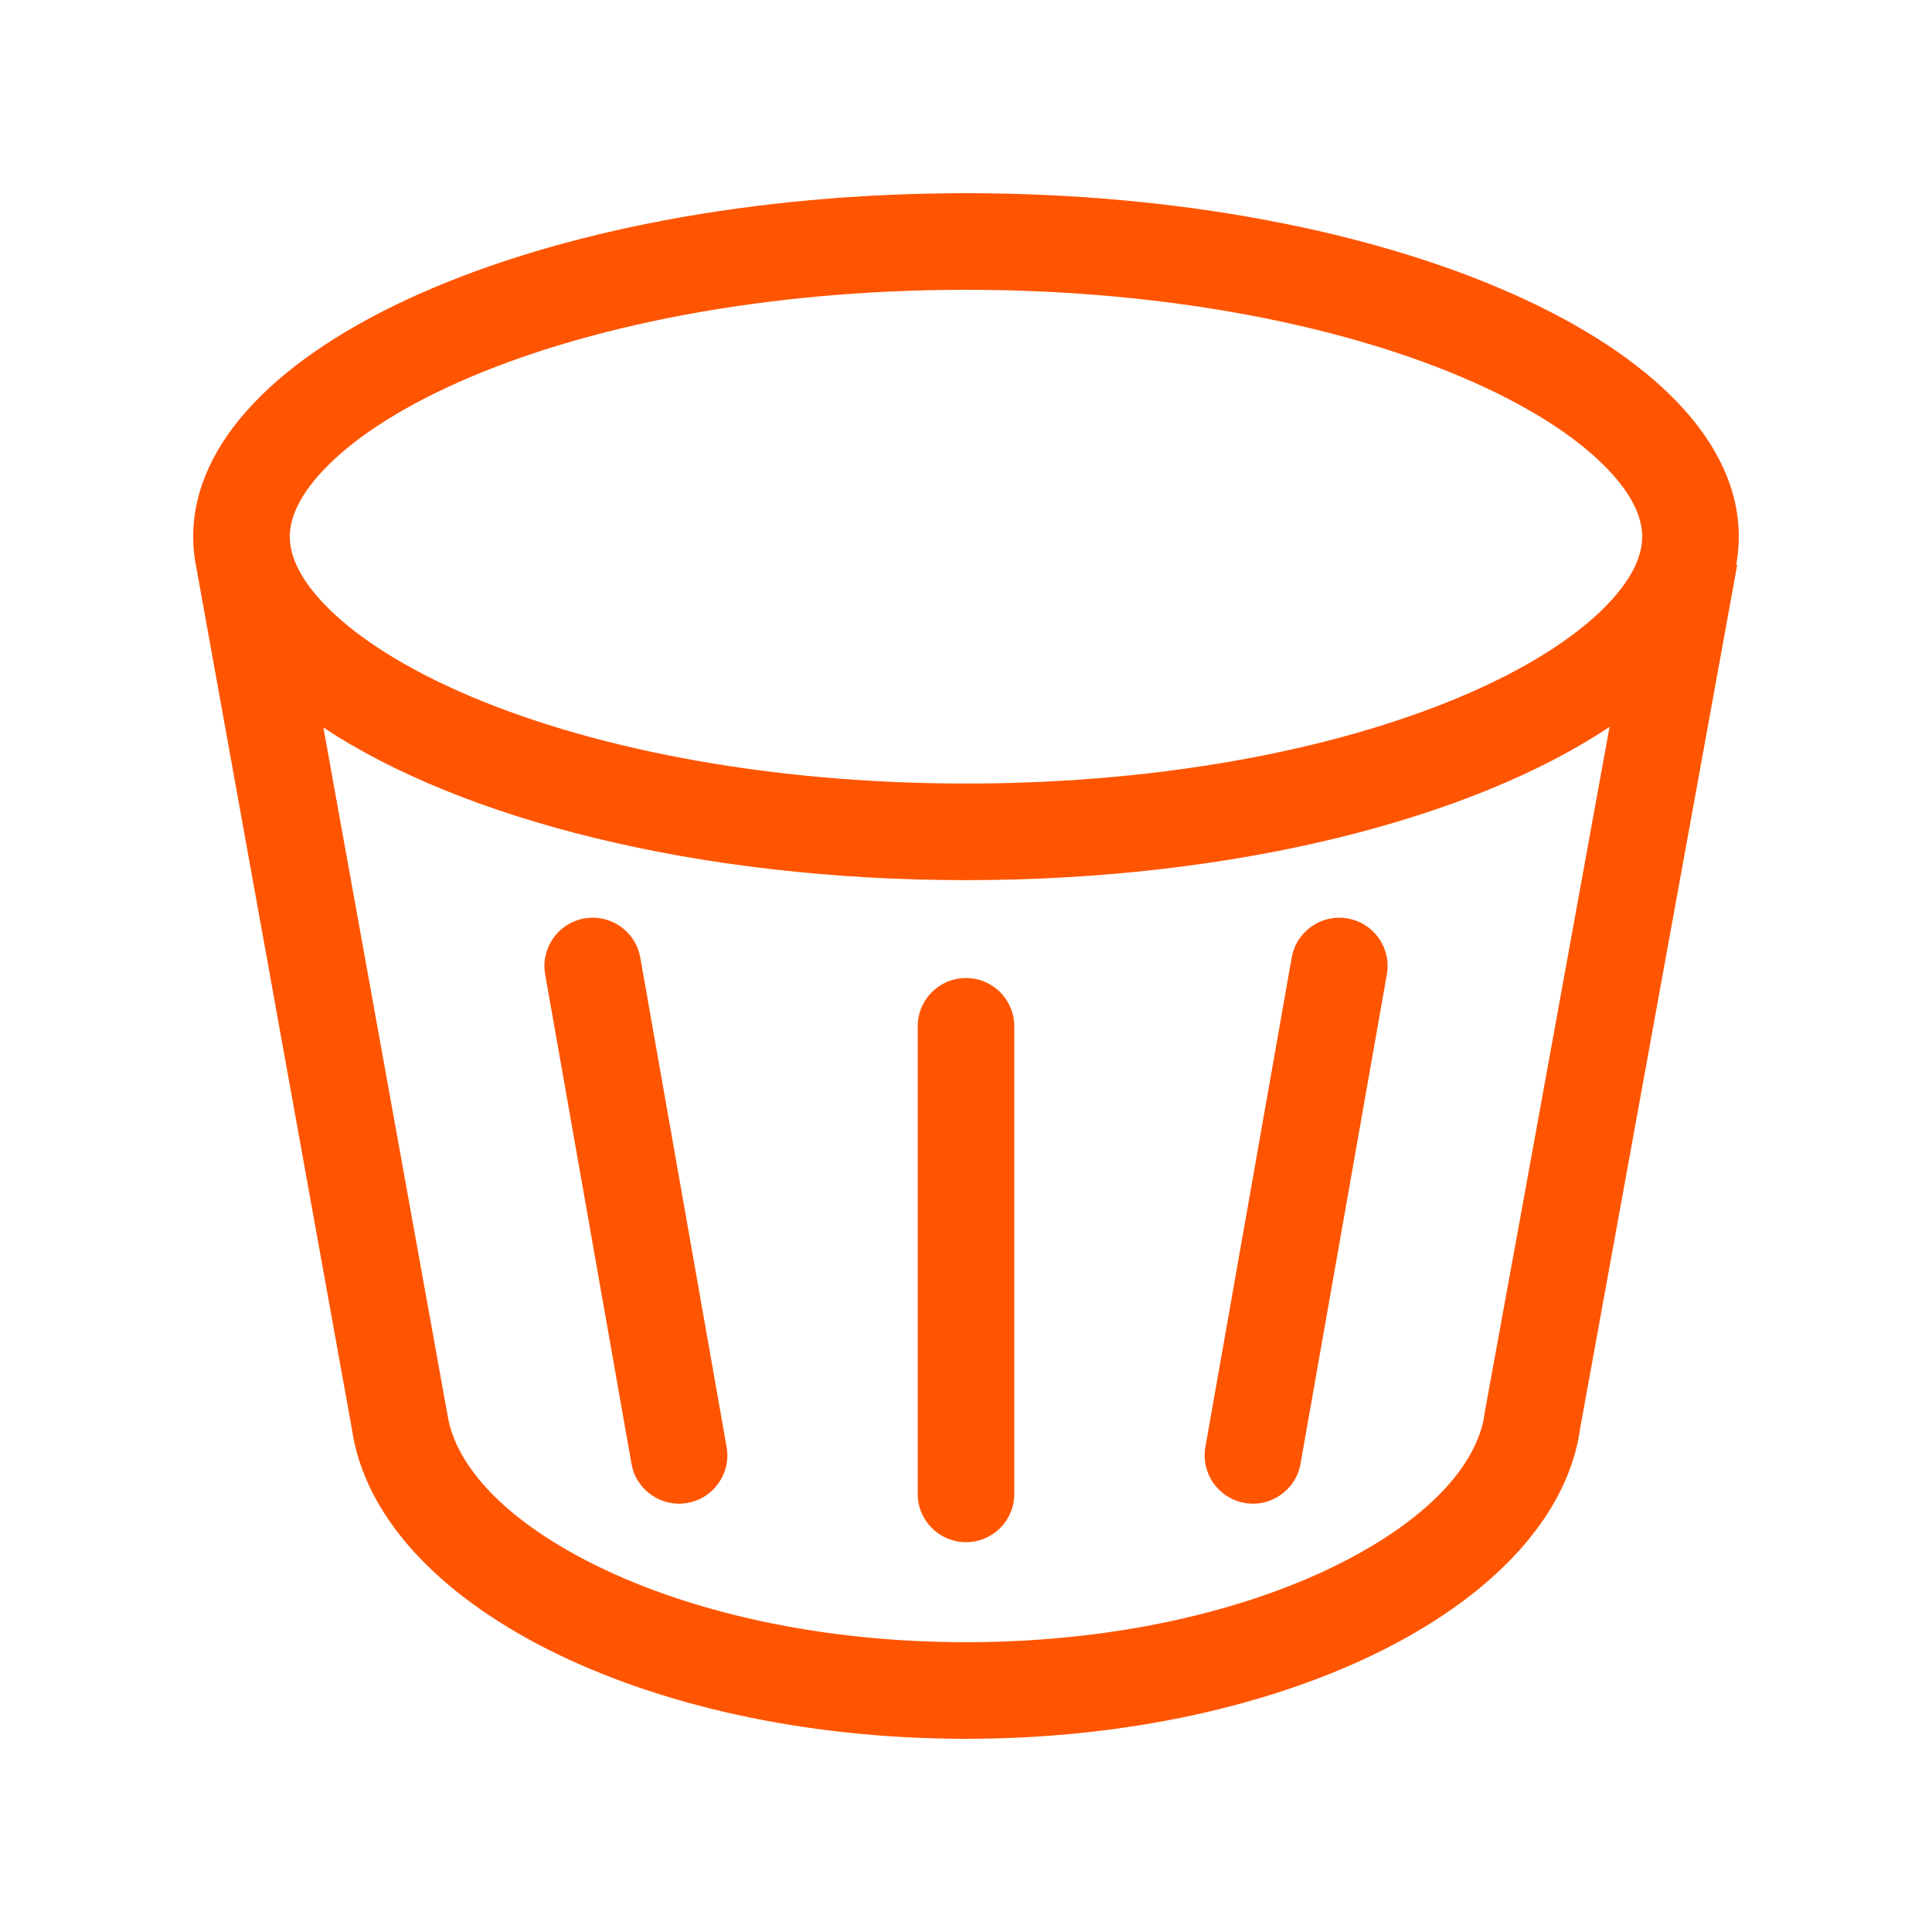 <svg width="120" height="120" viewBox="0 0 120 120" fill="none" xmlns="http://www.w3.org/2000/svg">
<path fill-rule="evenodd" clip-rule="evenodd" d="M99.882 37.501C101.572 35.724 102 34.327 102 33.333C102 32.34 101.572 30.942 99.882 29.166C98.162 27.358 95.389 25.458 91.504 23.731C83.75 20.285 72.616 18 60 18C47.384 18 36.25 20.285 28.496 23.731C24.611 25.458 21.838 27.358 20.118 29.166C18.428 30.942 18 32.34 18 33.333C18 33.539 18.018 33.762 18.062 34.003L18.067 34.002L18.097 34.17C18.3 35.063 18.858 36.177 20.118 37.501C21.838 39.308 24.611 41.209 28.496 42.935C36.25 46.382 47.384 48.667 60 48.667C72.616 48.667 83.75 46.382 91.504 42.935C95.389 41.209 98.162 39.308 99.882 37.501ZM107.841 35.082C107.946 34.505 108 33.922 108 33.333C108 21.551 86.51 12 60 12C33.49 12 12 21.551 12 33.333C12 34.027 12.075 34.714 12.22 35.391L21.865 88.805C23.456 99.551 39.922 108 60 108C80.168 108 96.692 99.474 98.156 88.66L107.9 35.092L107.841 35.082ZM27.809 87.948L27.807 87.948L20.086 45.187C28.698 50.903 43.36 54.667 60 54.667C76.678 54.667 91.369 50.886 99.972 45.148L94.073 77.578L94.071 77.577L92.226 87.693C92.222 87.734 92.216 87.774 92.211 87.815L92.12 88.317C91.573 90.734 89.367 93.777 84.178 96.612C78.295 99.826 69.758 102 60 102C50.242 102 41.705 99.826 35.822 96.612C30.366 93.631 28.207 90.419 27.809 87.948ZM63 63.747C63 62.09 61.657 60.747 60 60.747C58.343 60.747 57 62.09 57 63.747L57 92.788C57 94.445 58.343 95.788 60 95.788C61.657 95.788 63 94.445 63 92.788L63 63.747ZM83.705 57.046C85.337 57.333 86.427 58.889 86.139 60.521L80.778 90.916C80.49 92.548 78.934 93.637 77.302 93.35C75.671 93.062 74.581 91.506 74.869 89.874L80.23 59.479C80.518 57.847 82.074 56.758 83.705 57.046ZM33.861 60.521C33.574 58.889 34.663 57.333 36.295 57.046C37.926 56.758 39.482 57.847 39.77 59.479L45.131 89.874C45.419 91.506 44.329 93.062 42.698 93.35C41.066 93.637 39.51 92.548 39.222 90.916L33.861 60.521Z" fill="#FF5500"/>
</svg>
